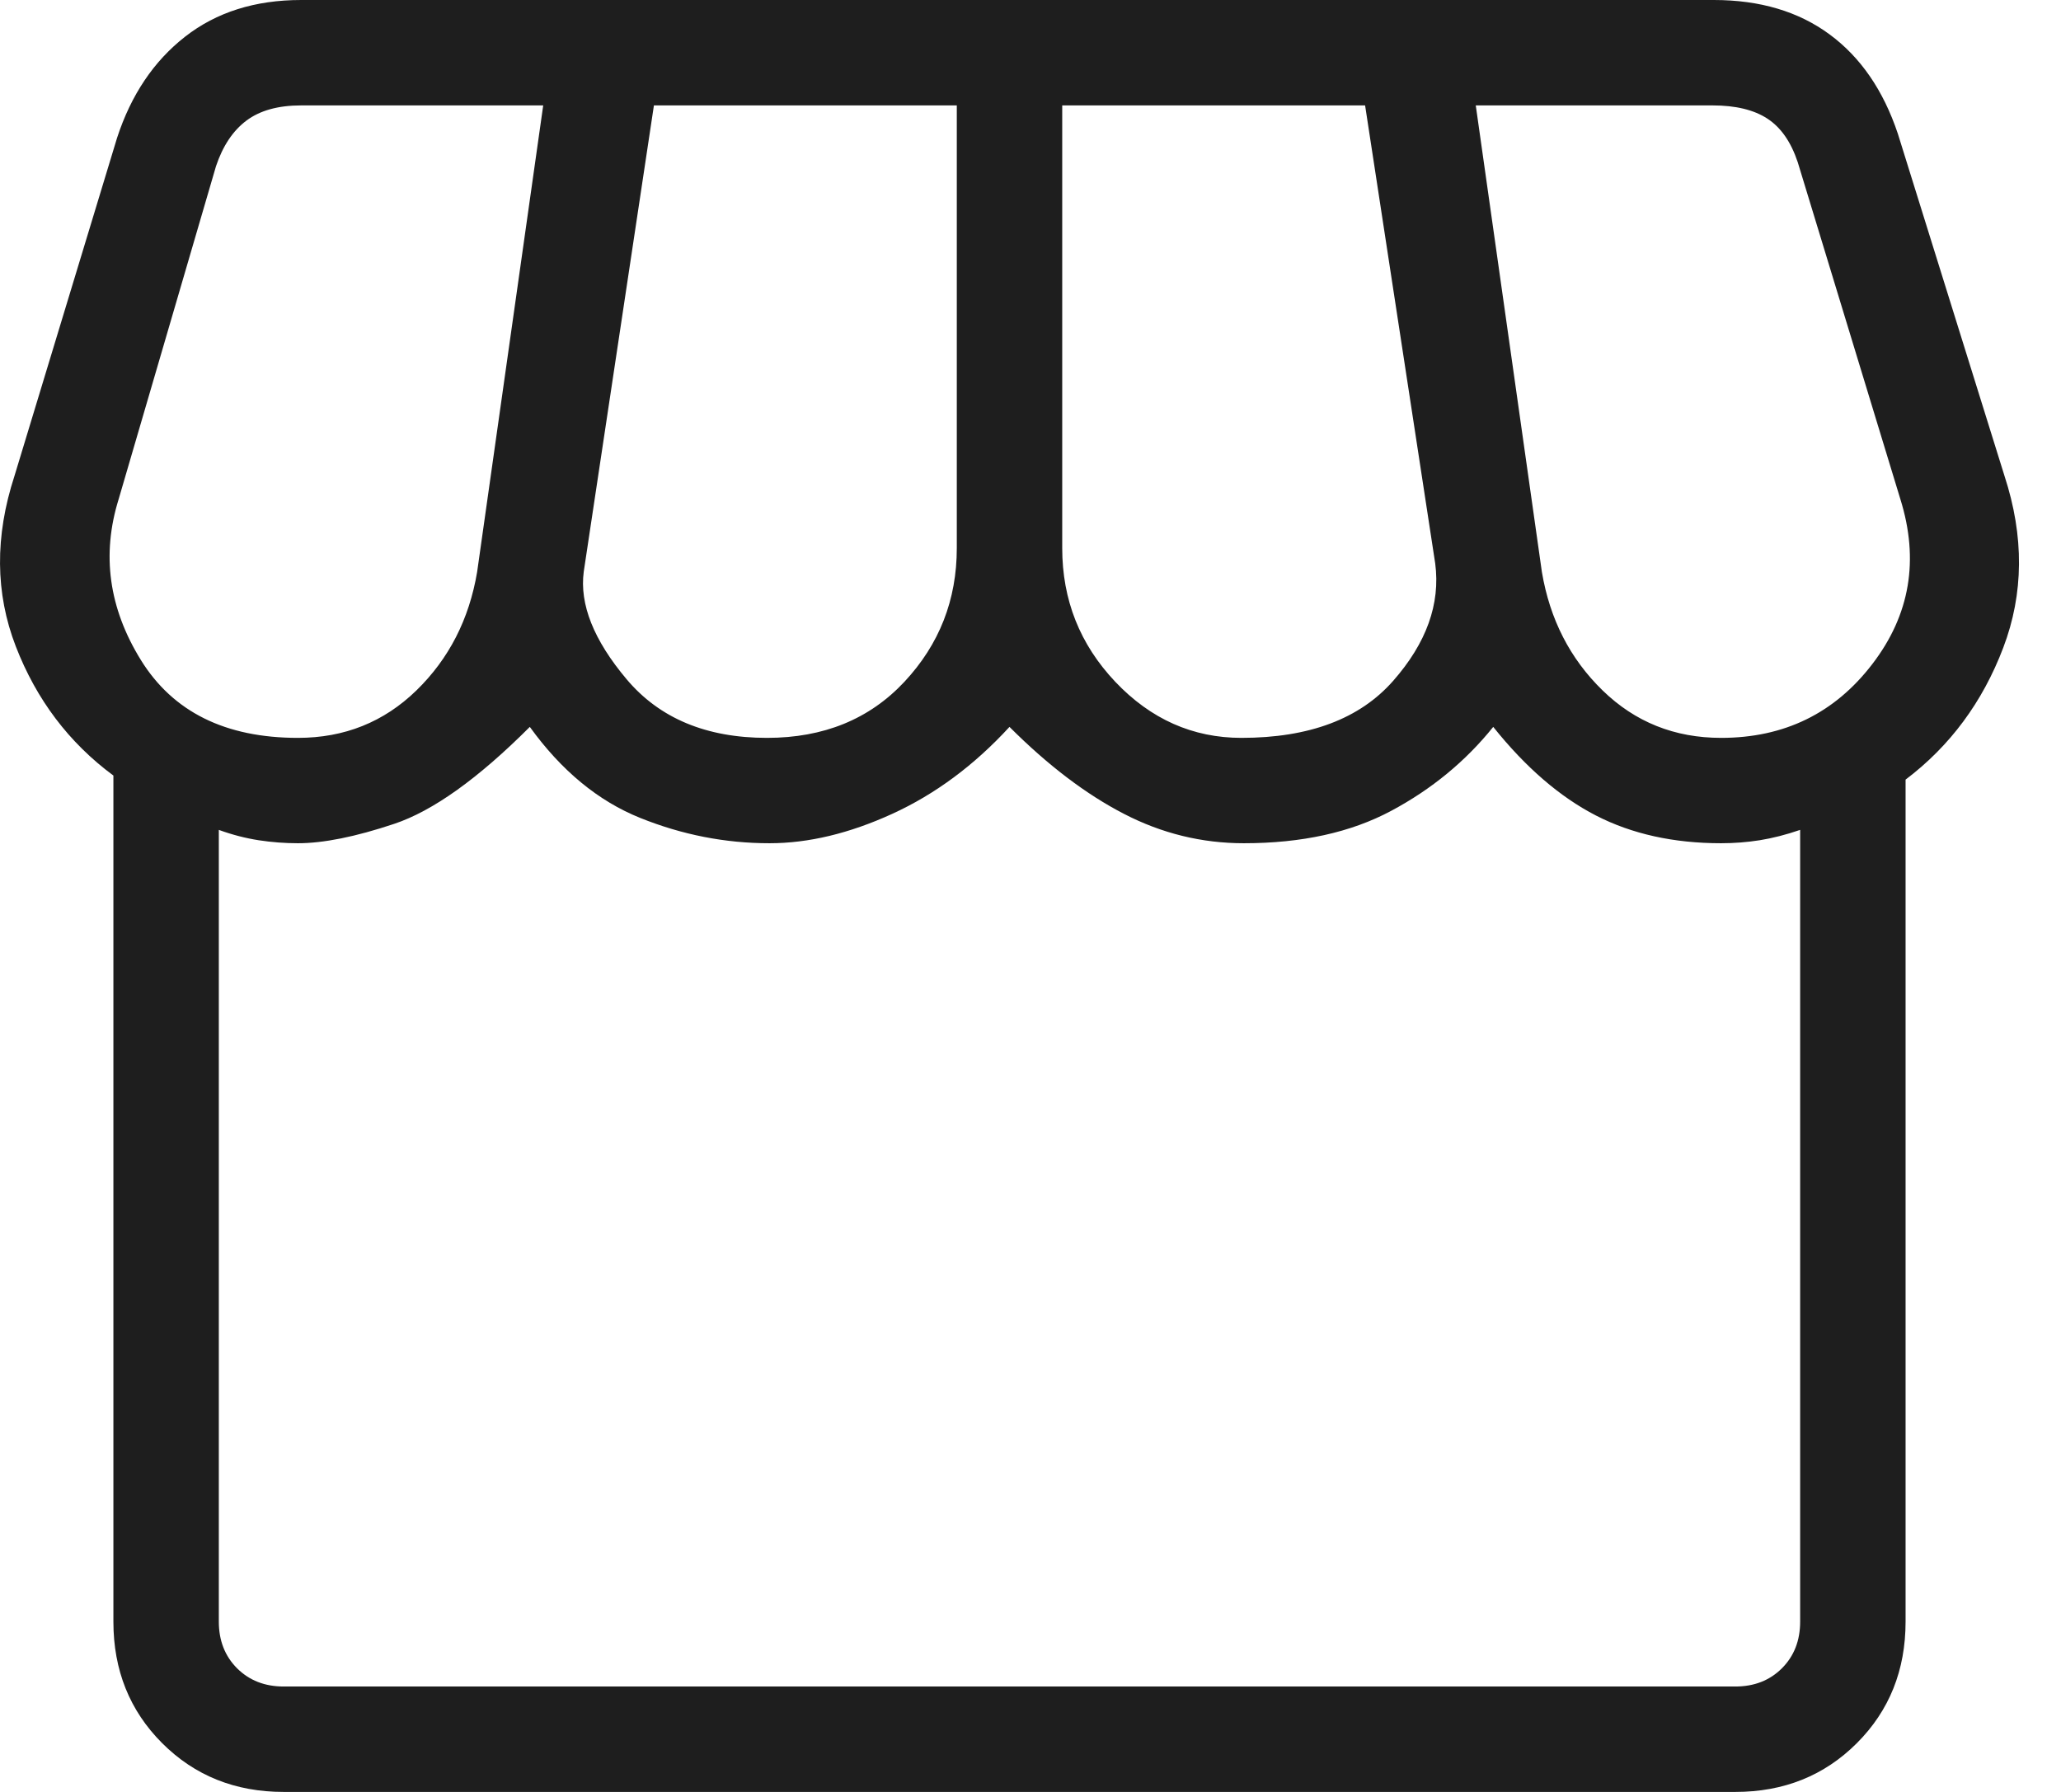 <svg width="46" height="40" viewBox="0 0 46 40" fill="none" xmlns="http://www.w3.org/2000/svg">
<path d="M6.332 40C5.249 40 4.345 39.637 3.62 38.912C2.894 38.186 2.531 37.282 2.531 36.199V17.312C1.539 16.579 0.813 15.618 0.353 14.43C-0.107 13.241 -0.117 11.973 0.323 10.624L2.613 3.077C2.926 2.118 3.432 1.365 4.131 0.819C4.829 0.273 5.693 0 6.721 0H38.251C39.279 0 40.141 0.256 40.834 0.767C41.528 1.278 42.036 2.018 42.359 2.986L44.739 10.624C45.18 11.973 45.17 13.252 44.71 14.461C44.25 15.671 43.524 16.652 42.531 17.403V36.199C42.531 37.282 42.169 38.186 41.443 38.912C40.718 39.637 39.813 40 38.73 40H6.332ZM27.708 16.471C29.219 16.471 30.347 16.047 31.092 15.201C31.837 14.355 32.151 13.481 32.033 12.579L30.468 2.353H23.708V12.235C23.708 13.391 24.103 14.385 24.893 15.22C25.684 16.054 26.622 16.471 27.708 16.471ZM17.119 16.471C18.383 16.471 19.405 16.054 20.185 15.22C20.965 14.385 21.355 13.391 21.355 12.235V2.353H14.595L13.029 12.76C12.932 13.49 13.252 14.291 13.986 15.163C14.721 16.035 15.765 16.471 17.119 16.471ZM6.649 16.471C7.687 16.471 8.568 16.118 9.294 15.412C10.019 14.706 10.471 13.825 10.649 12.769L12.124 2.353H6.721C6.208 2.353 5.801 2.466 5.5 2.692C5.198 2.919 4.972 3.258 4.821 3.71L2.649 11.14C2.263 12.377 2.428 13.575 3.144 14.733C3.861 15.891 5.029 16.471 6.649 16.471ZM38.414 16.471C39.822 16.471 40.948 15.922 41.789 14.823C42.631 13.726 42.839 12.498 42.414 11.14L40.124 3.62C39.973 3.167 39.747 2.843 39.445 2.647C39.144 2.451 38.736 2.353 38.224 2.353H32.938L34.414 12.769C34.592 13.825 35.043 14.706 35.769 15.412C36.494 16.118 37.376 16.471 38.414 16.471ZM6.332 37.647H38.73C39.153 37.647 39.5 37.511 39.771 37.24C40.043 36.968 40.178 36.621 40.178 36.199V18.525C39.862 18.634 39.561 18.71 39.276 18.756C38.99 18.801 38.703 18.823 38.414 18.823C37.355 18.823 36.423 18.617 35.62 18.204C34.816 17.79 34.052 17.131 33.328 16.226C32.712 16.992 31.954 17.617 31.052 18.099C30.15 18.582 29.053 18.823 27.762 18.823C26.824 18.823 25.932 18.605 25.086 18.167C24.239 17.73 23.388 17.083 22.531 16.226C21.744 17.083 20.871 17.73 19.914 18.167C18.956 18.605 18.043 18.823 17.174 18.823C16.187 18.823 15.226 18.635 14.289 18.258C13.352 17.881 12.531 17.204 11.825 16.226C10.67 17.382 9.66 18.103 8.796 18.391C7.932 18.68 7.216 18.823 6.649 18.823C6.359 18.823 6.067 18.801 5.773 18.756C5.479 18.71 5.183 18.634 4.884 18.525V36.199C4.884 36.621 5.02 36.968 5.291 37.24C5.563 37.511 5.91 37.647 6.332 37.647Z" fill="#1E1E1E"/>
</svg>
